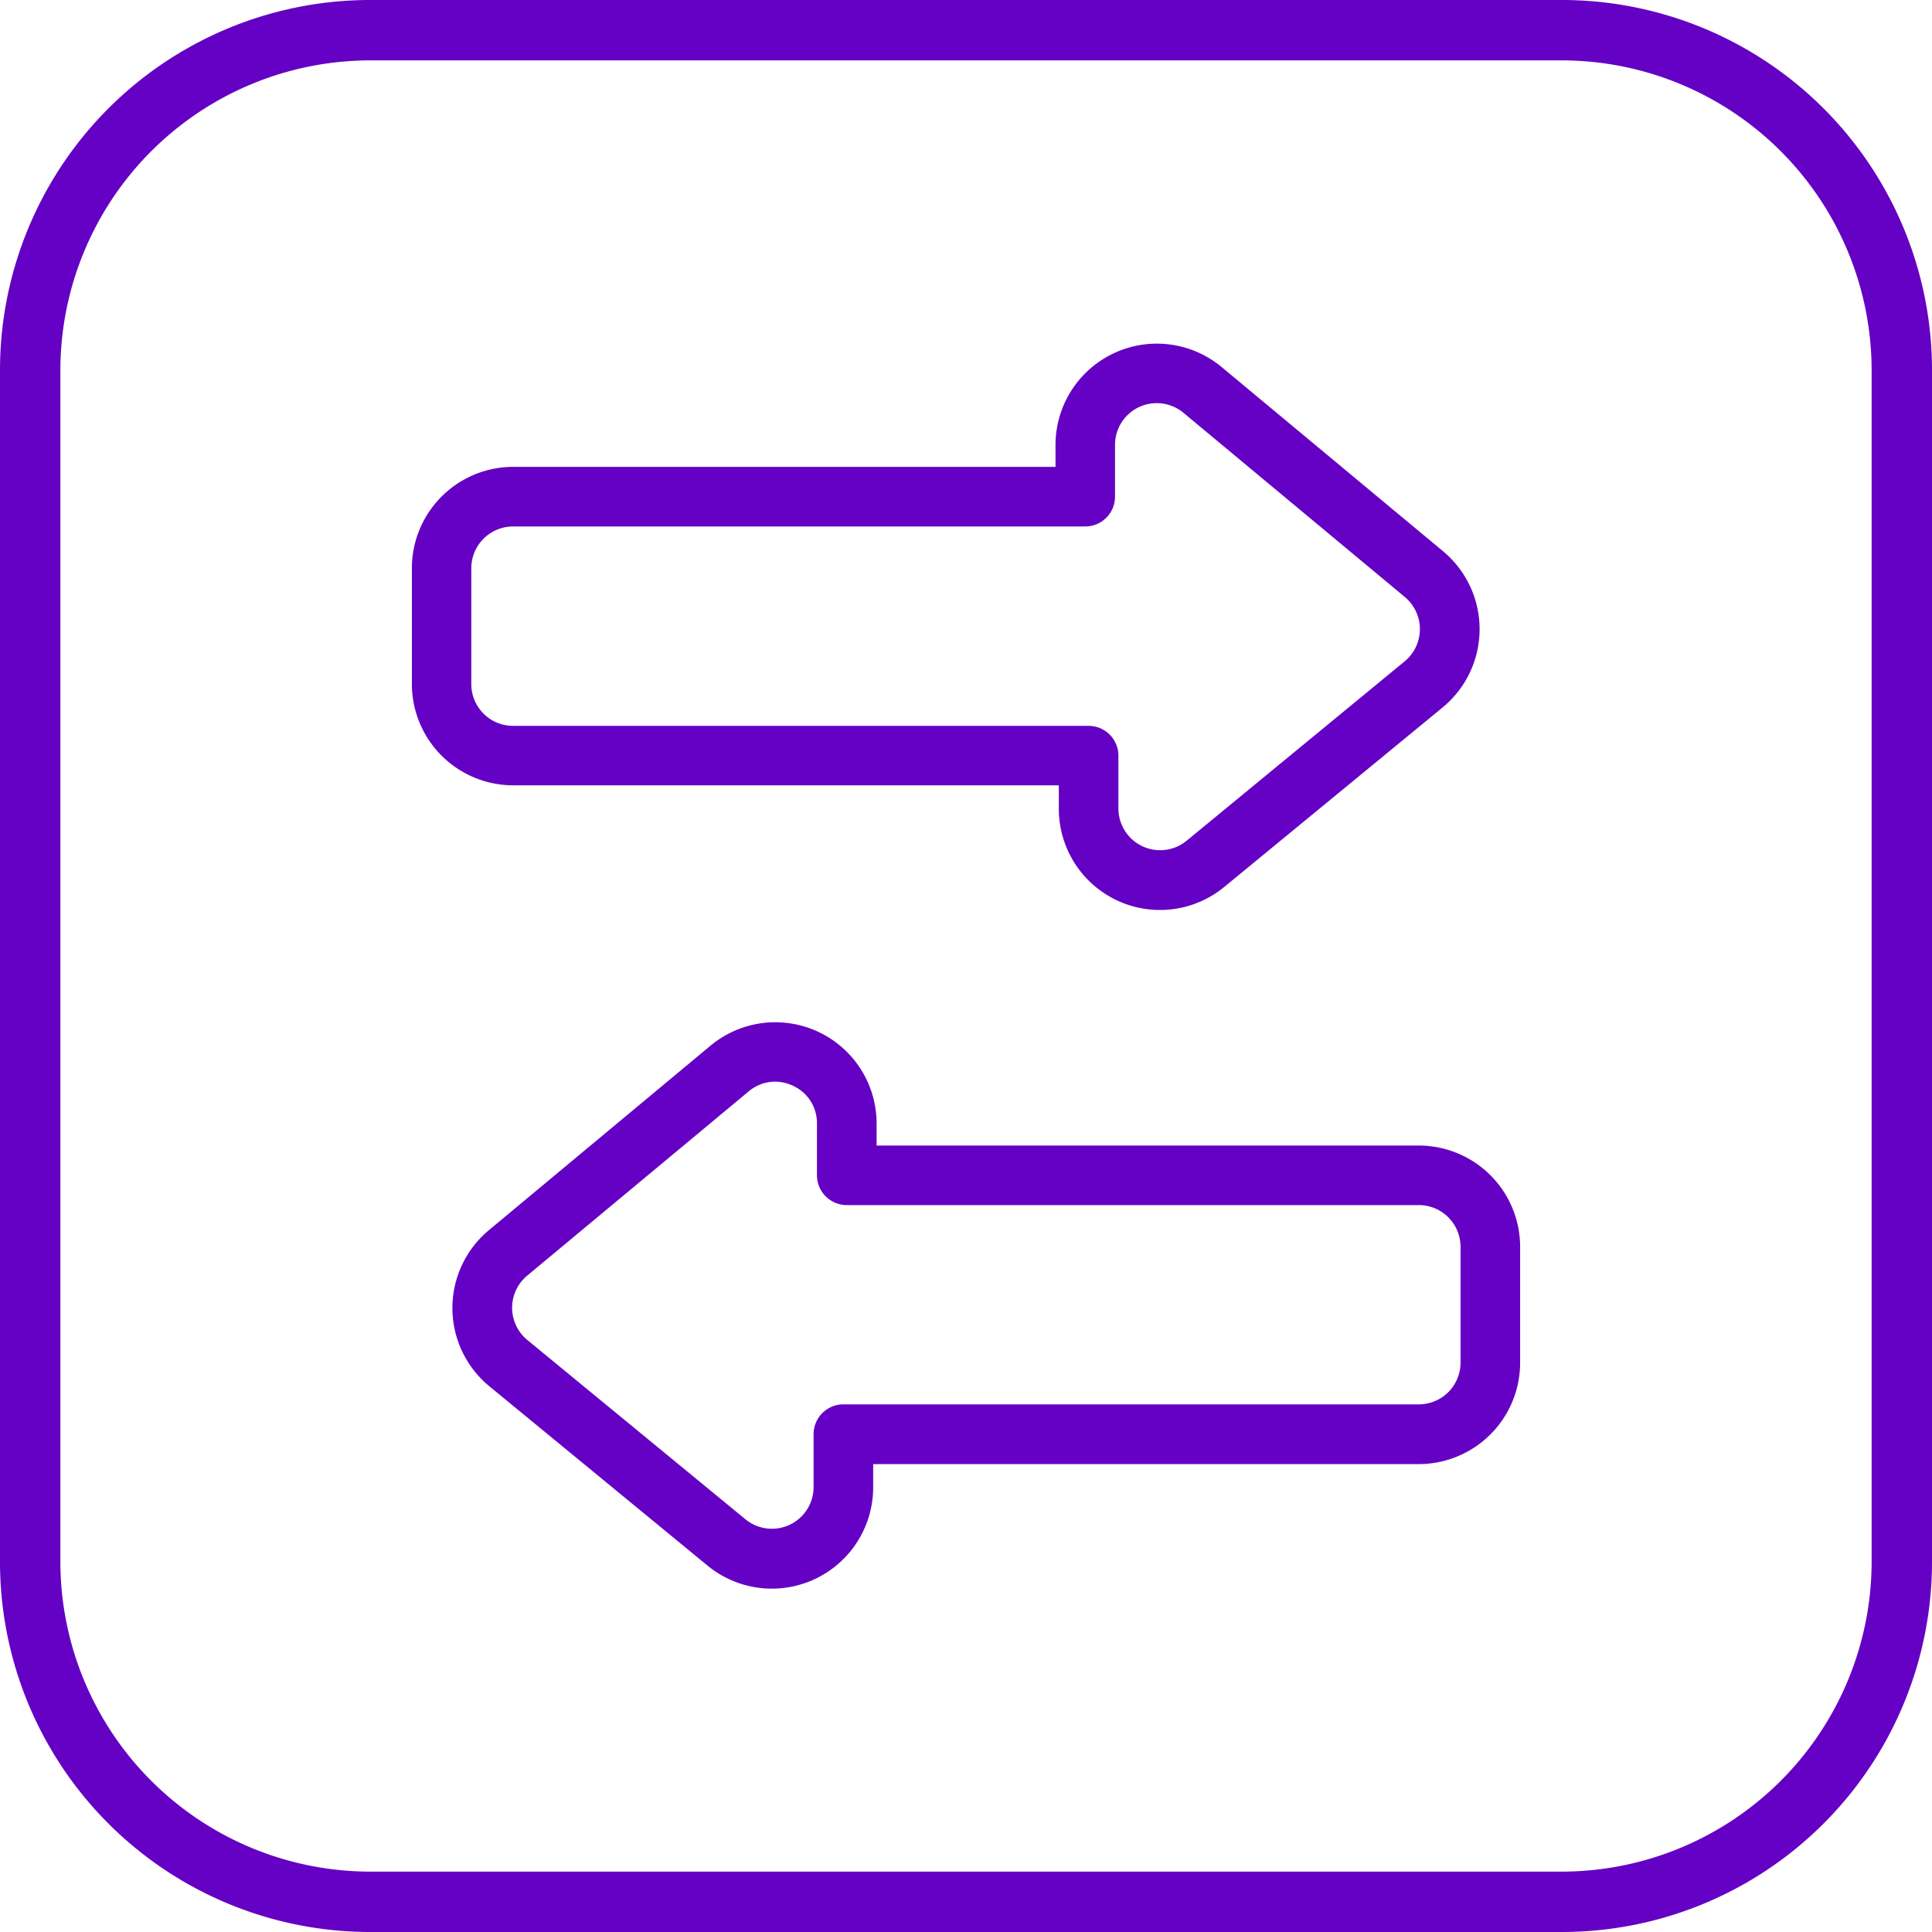 <svg viewBox="0 0 512 512" xmlns="http://www.w3.org/2000/svg"><g id="Layer_2" data-name="Layer 2"><g id="Layer_1_copy_5" data-name="Layer 1 copy 5"><g id="_26" data-name="26"><g id="background"><path d="m413.89 16a82.2 82.2 0 0 1 82.11 82.11v315.78a82.2 82.2 0 0 1 -82.11 82.11h-315.78a82.2 82.2 0 0 1 -82.11-82.11v-315.78a82.2 82.2 0 0 1 82.11-82.11zm0-16h-315.78a98.1 98.1 0 0 0 -98.11 98.11v315.78a98.1 98.1 0 0 0 98.11 98.11h315.78a98.1 98.1 0 0 0 98.11-98.11v-315.78a98.1 98.1 0 0 0 -98.11-98.11z" fill="#6401c4"/></g><g fill="#6401c4"><path d="m376 303.58h-143.69v-5.83a26.85 26.85 0 0 0 -44-20.65l-58.74 48.9a26.85 26.85 0 0 0 .12 41.38l57.81 47.52a26.85 26.85 0 0 0 43.9-20.74v-6.16h144.6a26.88 26.88 0 0 0 26.85-26.85v-30.72a26.87 26.87 0 0 0 -26.85-26.85zm11.06 57.54a11.07 11.07 0 0 1 -11.06 11.05h-152.49a7.9 7.9 0 0 0 -7.9 7.9v14a11.05 11.05 0 0 1 -18.08 8.54l-57.81-47.52a11.07 11.07 0 0 1 -.05-17l58.71-48.84a10.9 10.9 0 0 1 7-2.6 11.16 11.16 0 0 1 4.76 1.09 10.82 10.82 0 0 1 6.36 10v13.73a7.9 7.9 0 0 0 7.9 7.89h151.6a11.07 11.07 0 0 1 11.06 11.06z"/><path d="m280.6 208.12v6.14a26.81 26.81 0 0 0 43.9 20.74l57.81-47.52a26.86 26.86 0 0 0 .12-41.39l-58.71-48.84a26.86 26.86 0 0 0 -44 20.64v5.83h-143.72a26.88 26.88 0 0 0 -26.85 26.86v30.68a26.88 26.88 0 0 0 26.85 26.86zm-155.7-26.86v-30.68a11.07 11.07 0 0 1 11.1-11.06h151.59a7.9 7.9 0 0 0 7.9-7.9v-13.73a11.06 11.06 0 0 1 18.13-8.5l58.71 48.85a11.07 11.07 0 0 1 -.05 17l-57.81 47.56a11.06 11.06 0 0 1 -18.08-8.54v-14a7.9 7.9 0 0 0 -7.9-7.9h-152.49a11.07 11.07 0 0 1 -11.1-11.1z"/></g></g></g></g></svg>